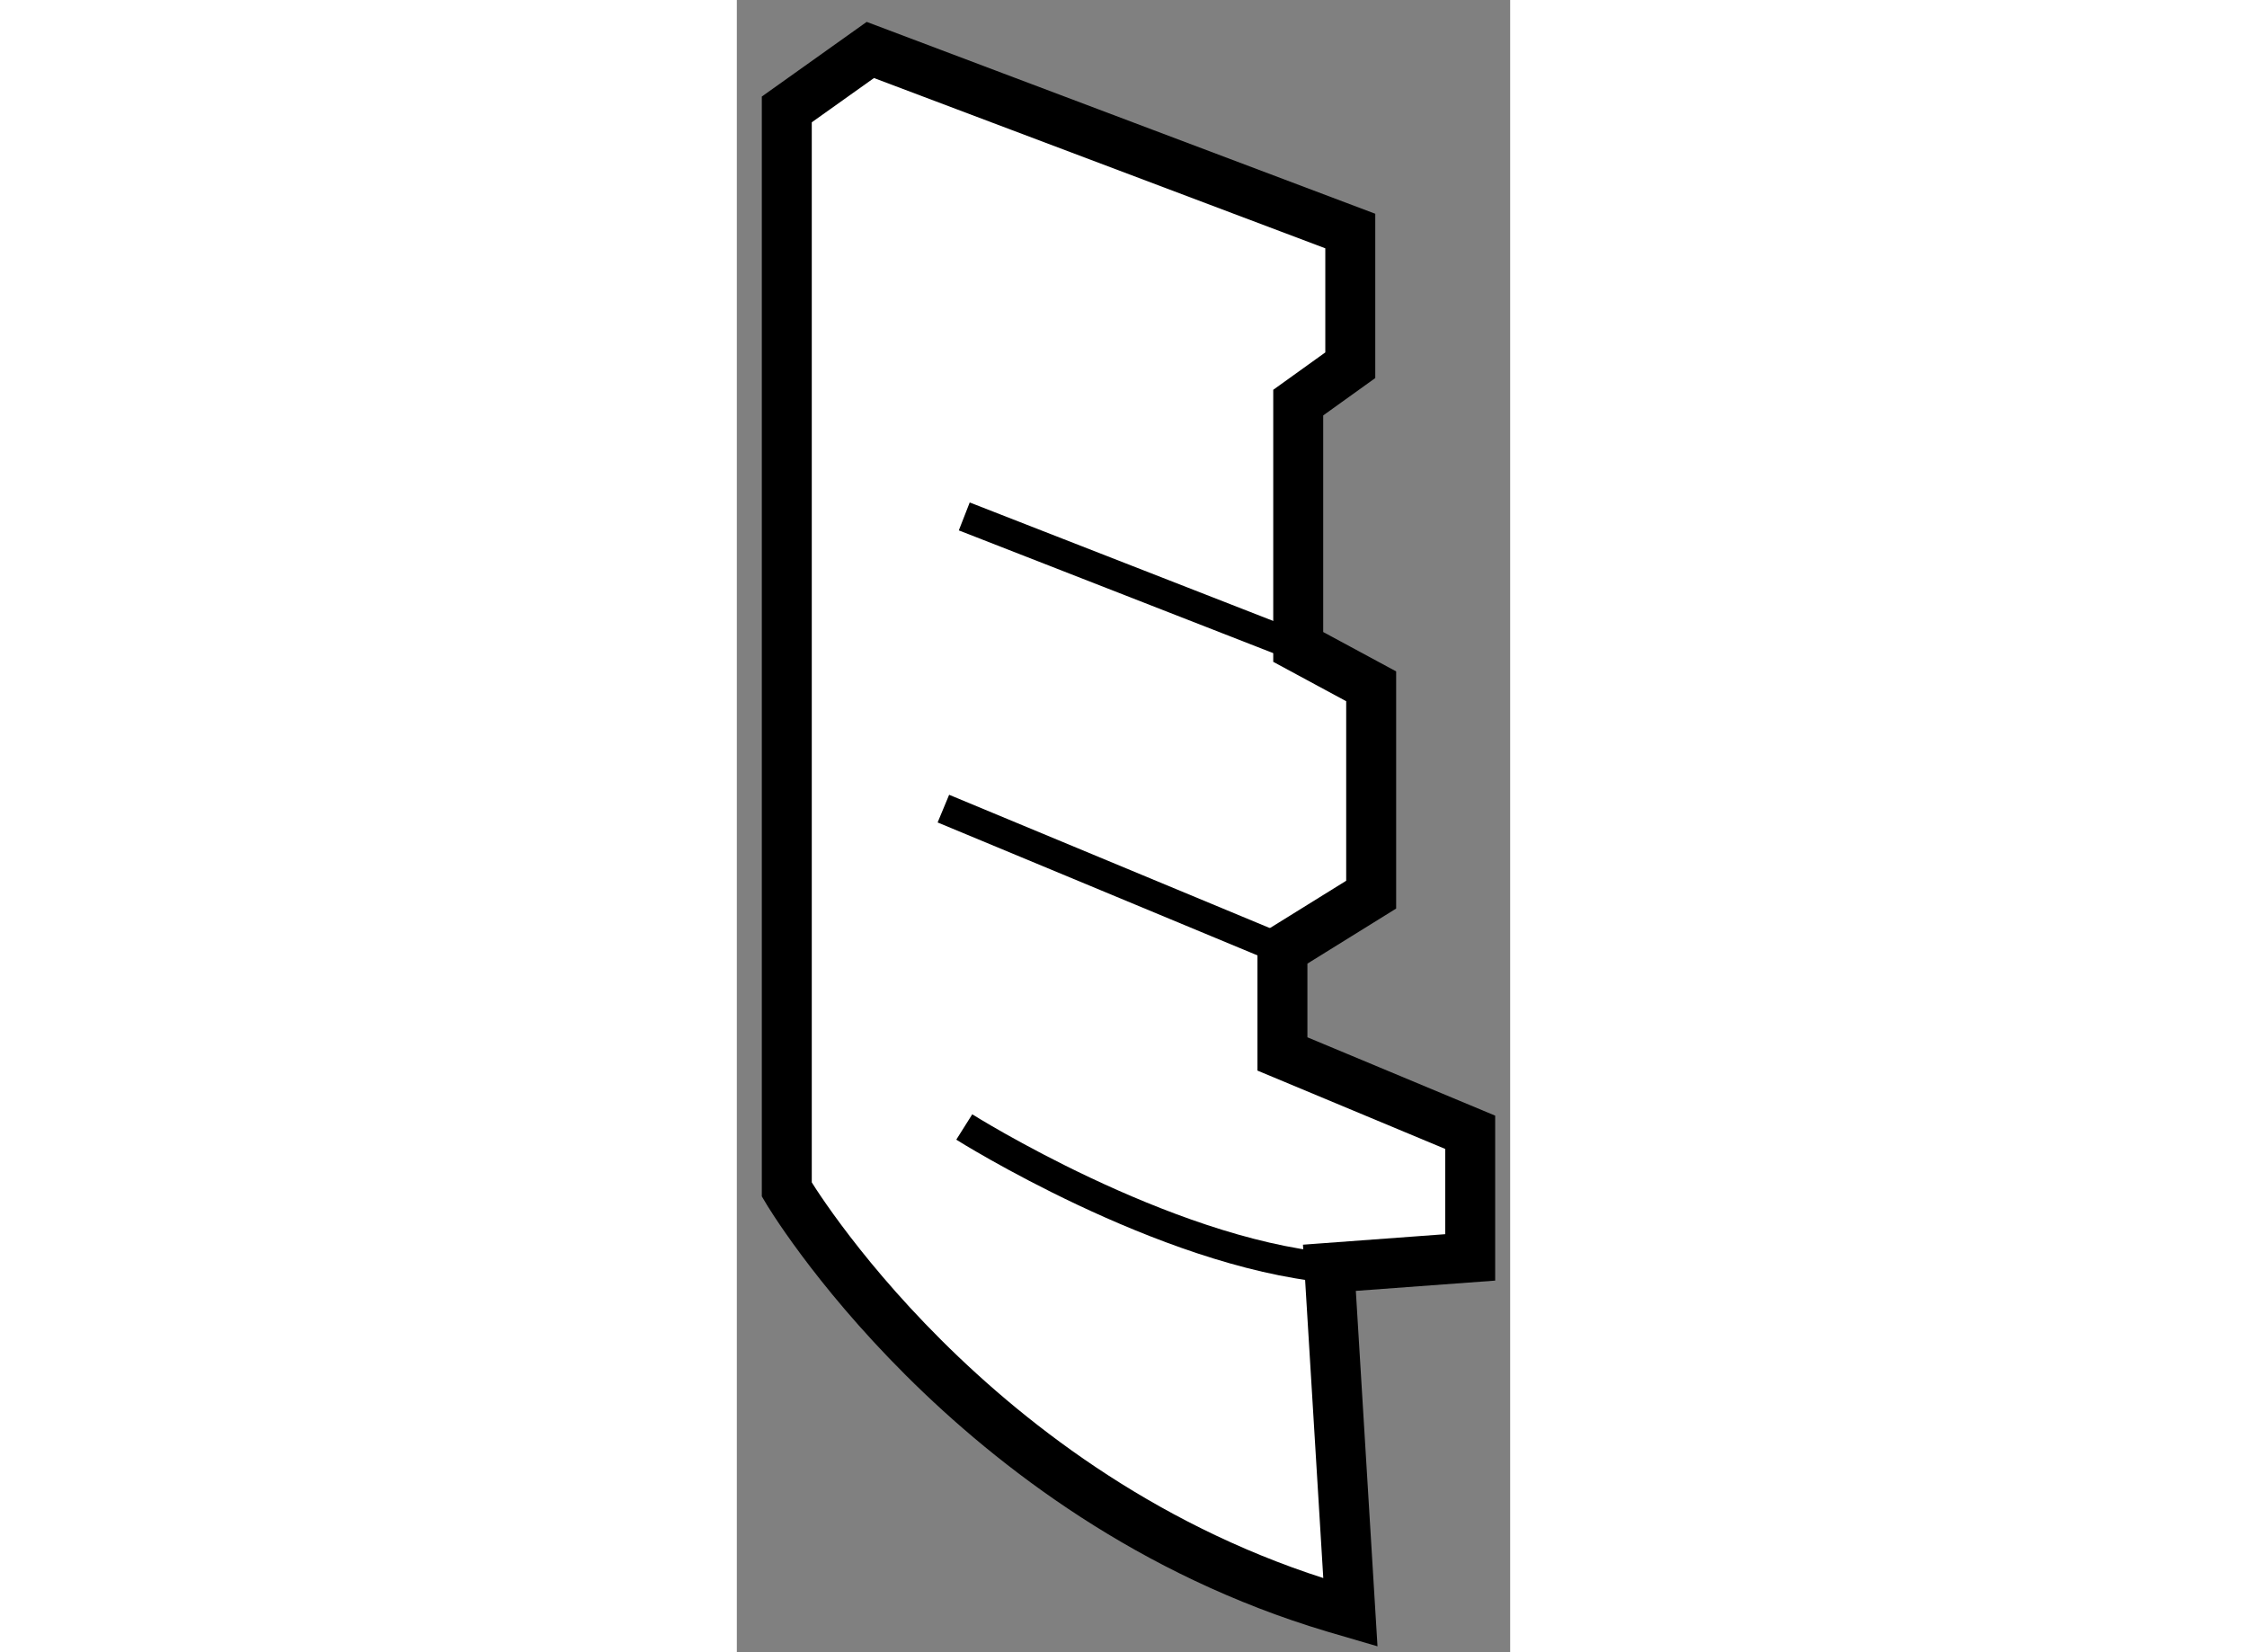 <?xml version="1.0" encoding="utf-8"?>
<!-- Generator: Adobe Illustrator 15.1.0, SVG Export Plug-In . SVG Version: 6.00 Build 0)  -->
<!DOCTYPE svg PUBLIC "-//W3C//DTD SVG 1.1//EN" "http://www.w3.org/Graphics/SVG/1.1/DTD/svg11.dtd">
<svg version="1.1" xmlns="http://www.w3.org/2000/svg" xmlns:xlink="http://www.w3.org/1999/xlink" x="0px" y="0px" width="244.8px"
	 height="180px" viewBox="68.6 50.119 7.739 16.534" enable-background="new 0 0 244.8 180" xml:space="preserve">
	
<rect x="68.6" y="50.119" width="7.739" height="16.534" fill="#808080" stroke="none"/>
	
<g><path fill="#FFFFFF" stroke="#000000" stroke-width="0.5" d="M74.74,66.253c-0.054-0.016-0.109-0.031-0.164-0.047
			c-3.651-1.09-5.476-4.183-5.476-4.183V51.214l0.836-0.595l4.803,1.812v1.343l-0.521,0.374v2.445l0.73,0.394v2.085l-0.888,0.551
			v1.043l1.879,0.784v1.252l-1.409,0.104L74.74,66.253z"></path><path fill="none" stroke="#000000" stroke-width="0.3" d="M70.876,61.397c0,0,1.986,1.251,3.656,1.409"></path><line fill="none" stroke="#000000" stroke-width="0.3" x1="74.219" y1="56.592" x2="70.876" y2="55.287"></line><line fill="none" stroke="#000000" stroke-width="0.3" x1="74.062" y1="59.622" x2="70.667" y2="58.211"></line></g>


</svg>